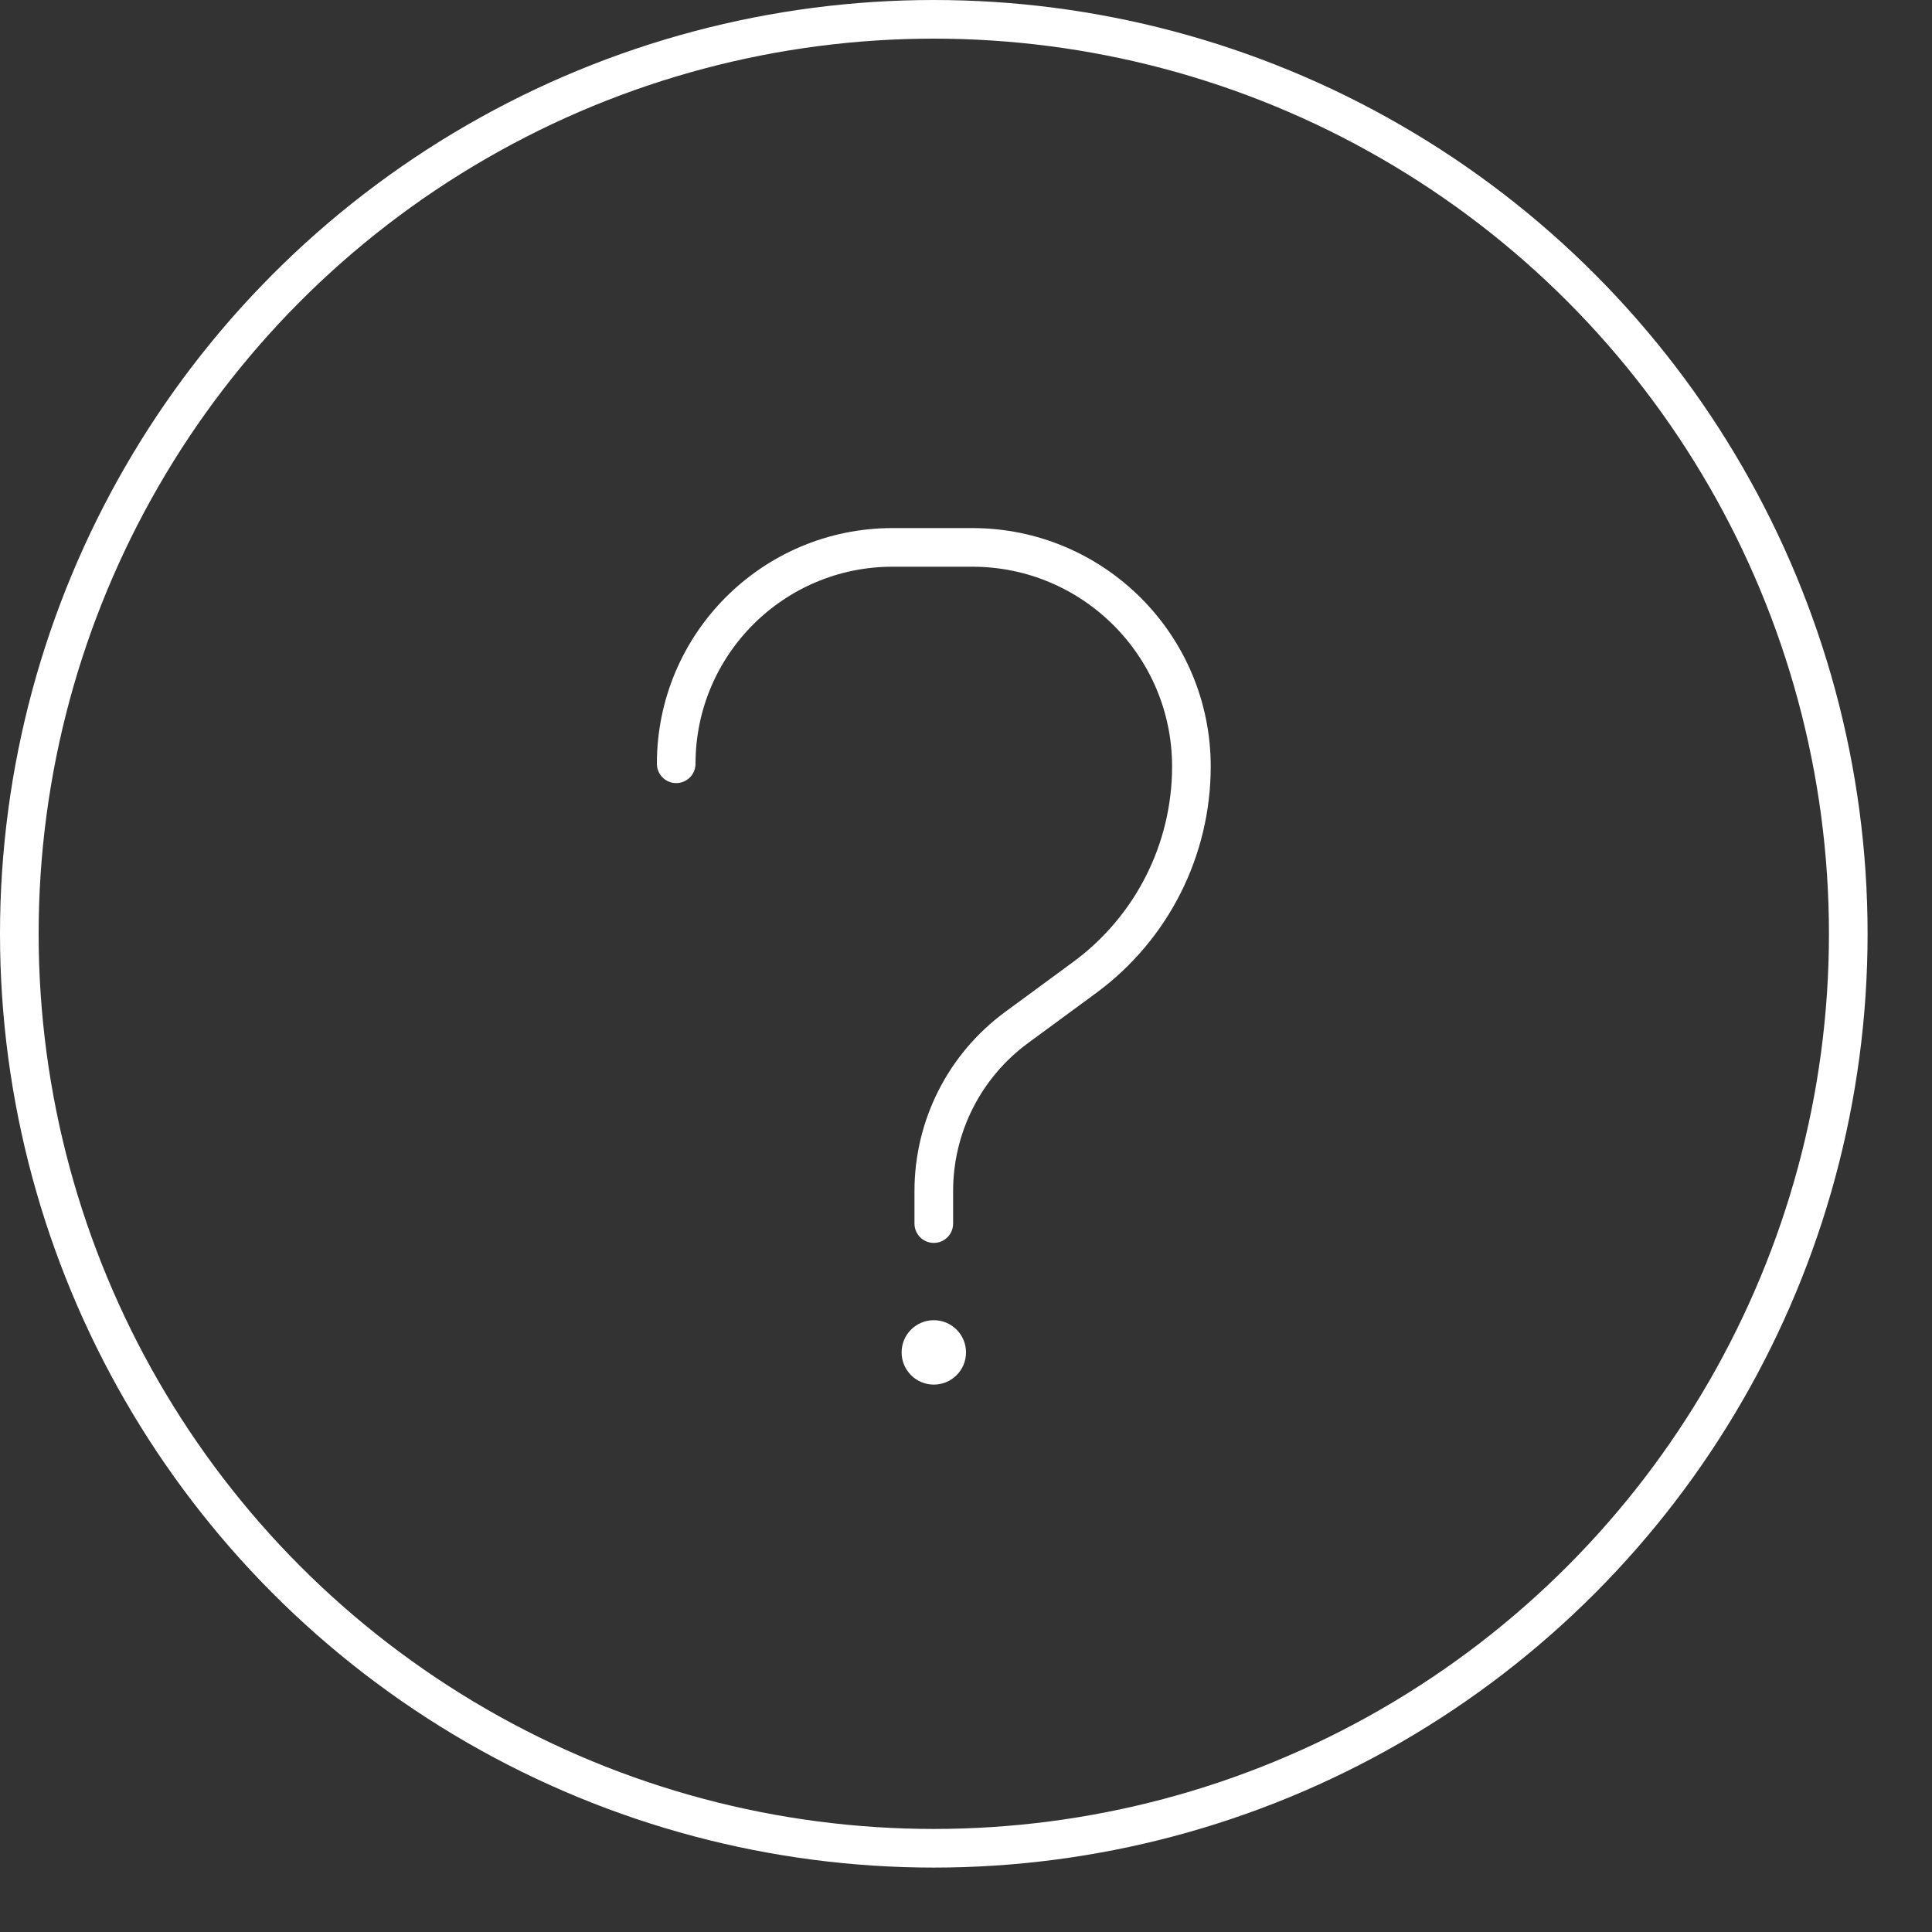 <svg xmlns="http://www.w3.org/2000/svg" width="100" height="100" viewBox="0 0 100 100" fill="none"><rect x="0" y="0" width="100" height="100" fill="#333333" stroke="none"/><circle cx="48.333" cy="48.333" r="47.333" stroke="white" stroke-width="2"></circle><path d="M35 39.533V39.533C35 33.348 40.014 28.333 46.2 28.333H50.323C56.588 28.333 61.667 33.412 61.667 39.677V39.677C61.667 43.987 59.615 48.041 56.142 50.594L52.614 53.187C49.923 55.165 48.333 58.306 48.333 61.646V63.333" stroke="white" stroke-width="2" stroke-linecap="round"></path><ellipse cx="48.334" cy="70" rx="1.667" ry="1.667" fill="white"></ellipse></svg>